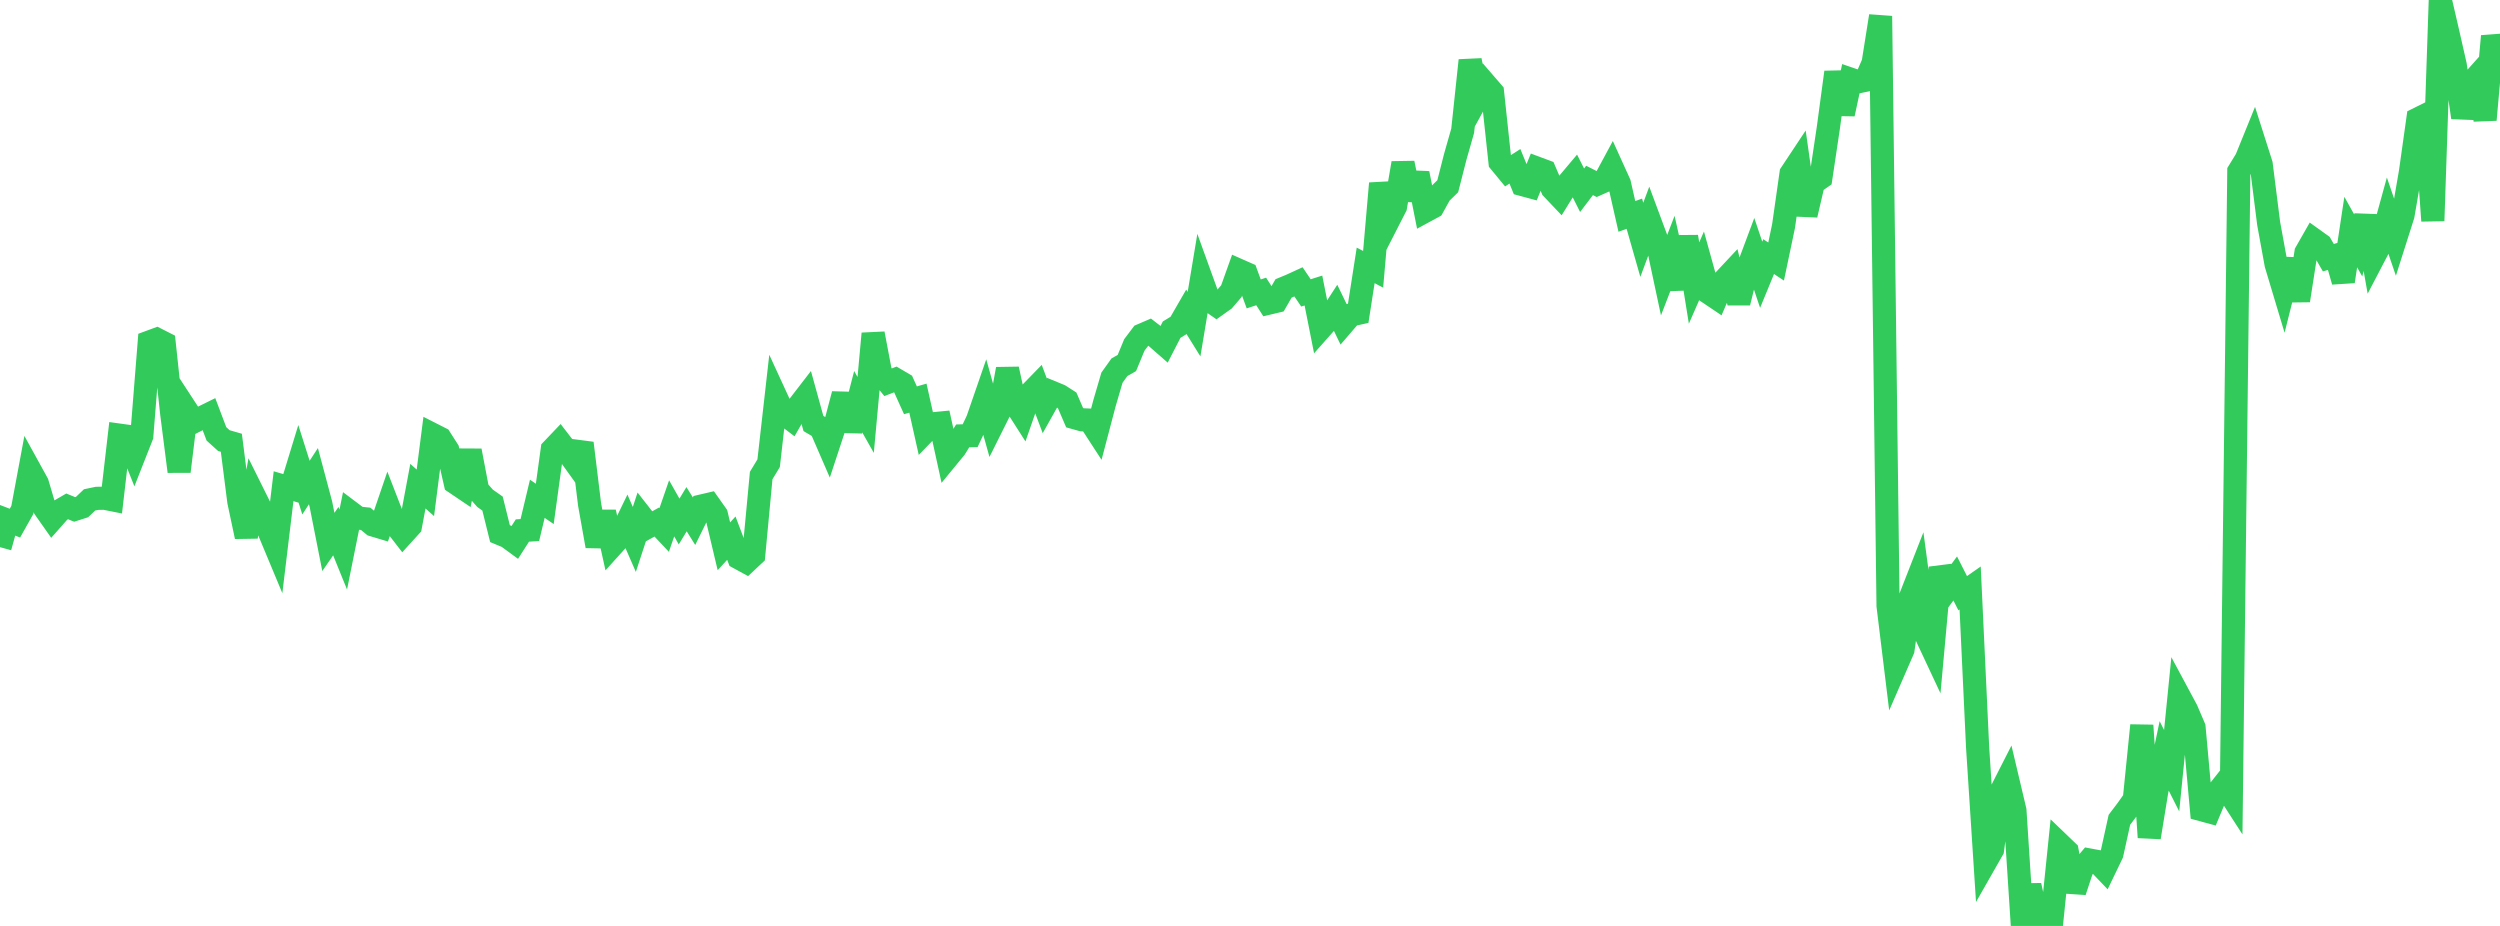 <?xml version="1.0" standalone="no"?>
<!DOCTYPE svg PUBLIC "-//W3C//DTD SVG 1.1//EN" "http://www.w3.org/Graphics/SVG/1.1/DTD/svg11.dtd">

<svg width="135" height="50" viewBox="0 0 135 50" preserveAspectRatio="none" 
  xmlns="http://www.w3.org/2000/svg"
  xmlns:xlink="http://www.w3.org/1999/xlink">


<polyline points="0.0, 29.546 0.403, 28.094 0.806, 28.249 1.209, 27.532 1.612, 25.368 2.015, 26.099 2.418, 27.462 2.821, 28.035 3.224, 27.579 3.627, 27.344 4.03, 27.509 4.433, 27.38 4.836, 26.995 5.239, 26.911 5.642, 26.904 6.045, 26.984 6.448, 23.498 6.851, 23.554 7.254, 24.565 7.657, 23.541 8.06, 18.472 8.463, 18.323 8.866, 18.528 9.269, 22.305 9.672, 25.458 10.075, 22.151 10.478, 22.768 10.881, 22.563 11.284, 22.364 11.687, 23.429 12.09, 23.793 12.493, 23.909 12.896, 27.079 13.299, 28.978 13.701, 26.72 14.104, 27.531 14.507, 28.635 14.91, 29.601 15.313, 26.256 15.716, 26.374 16.119, 25.056 16.522, 26.331 16.925, 25.712 17.328, 27.224 17.731, 29.266 18.134, 28.683 18.537, 29.675 18.94, 27.672 19.343, 27.975 19.746, 28.016 20.149, 28.349 20.552, 28.47 20.955, 27.291 21.358, 28.33 21.761, 28.851 22.164, 28.408 22.567, 26.253 22.97, 26.613 23.373, 23.467 23.776, 23.672 24.179, 24.301 24.582, 26.068 24.985, 26.34 25.388, 24.338 25.791, 26.451 26.194, 26.909 26.597, 27.193 27.0, 28.817 27.403, 28.985 27.806, 29.28 28.209, 28.649 28.612, 28.622 29.015, 26.934 29.418, 27.211 29.821, 24.279 30.224, 23.856 30.627, 24.379 31.03, 24.939 31.433, 23.931 31.836, 27.227 32.239, 29.489 32.642, 27.653 33.045, 29.481 33.448, 29.035 33.851, 28.203 34.254, 29.129 34.657, 27.902 35.06, 28.416 35.463, 28.191 35.866, 28.618 36.269, 27.45 36.672, 28.162 37.075, 27.497 37.478, 28.144 37.881, 27.325 38.284, 27.231 38.687, 27.8 39.09, 29.5 39.493, 29.061 39.896, 30.125 40.299, 30.345 40.701, 29.969 41.104, 25.679 41.507, 25.013 41.91, 21.452 42.313, 22.327 42.716, 22.633 43.119, 21.931 43.522, 21.408 43.925, 22.869 44.328, 23.106 44.731, 24.035 45.134, 22.812 45.537, 21.285 45.94, 23.255 46.343, 21.692 46.746, 22.406 47.149, 18.016 47.552, 20.141 47.955, 20.642 48.358, 20.487 48.761, 20.724 49.164, 21.616 49.567, 21.5 49.97, 23.301 50.373, 22.885 50.776, 22.846 51.179, 24.682 51.582, 24.191 51.985, 23.537 52.388, 23.527 52.791, 22.669 53.194, 21.501 53.597, 22.945 54.0, 22.137 54.403, 19.929 54.806, 21.785 55.209, 22.416 55.612, 21.26 56.015, 20.845 56.418, 21.914 56.821, 21.195 57.224, 21.361 57.627, 21.619 58.03, 22.556 58.433, 22.669 58.836, 22.685 59.239, 23.306 59.642, 21.775 60.045, 20.397 60.448, 19.832 60.851, 19.603 61.254, 18.628 61.657, 18.094 62.06, 17.921 62.463, 18.233 62.866, 18.586 63.269, 17.801 63.672, 17.555 64.075, 16.856 64.478, 17.506 64.881, 15.085 65.284, 16.199 65.687, 16.48 66.09, 16.193 66.493, 15.725 66.896, 14.597 67.299, 14.775 67.701, 15.871 68.104, 15.739 68.507, 16.369 68.91, 16.273 69.313, 15.573 69.716, 15.406 70.119, 15.221 70.522, 15.817 70.925, 15.689 71.328, 17.722 71.731, 17.268 72.134, 16.647 72.537, 17.478 72.94, 17.009 73.343, 16.919 73.746, 14.331 74.149, 14.543 74.552, 9.904 74.955, 11.946 75.358, 11.158 75.761, 8.808 76.164, 10.771 76.567, 9.36 76.97, 11.397 77.373, 11.179 77.776, 10.45 78.179, 10.056 78.582, 8.475 78.985, 7.061 79.388, 3.263 79.791, 5.254 80.194, 4.517 80.597, 4.983 81.0, 8.751 81.403, 9.24 81.806, 8.98 82.209, 9.966 82.612, 10.075 83.015, 9.089 83.418, 9.239 83.821, 10.182 84.224, 10.607 84.627, 9.954 85.03, 9.475 85.433, 10.274 85.836, 9.744 86.239, 9.948 86.642, 9.769 87.045, 9.021 87.448, 9.909 87.851, 11.686 88.254, 11.54 88.657, 12.952 89.06, 11.871 89.463, 12.956 89.866, 14.846 90.269, 13.801 90.672, 15.593 91.075, 12.783 91.478, 15.284 91.881, 14.363 92.284, 15.818 92.687, 16.089 93.09, 15.149 93.493, 14.719 93.896, 16.344 94.299, 14.716 94.701, 13.64 95.104, 14.838 95.507, 13.857 95.91, 14.123 96.313, 12.201 96.716, 9.371 97.119, 8.763 97.522, 11.607 97.925, 9.877 98.328, 9.597 98.731, 6.898 99.134, 3.901 99.537, 6.154 99.94, 4.279 100.343, 4.417 100.746, 4.332 101.149, 3.406 101.552, 0.867 101.955, 32.712 102.358, 36.011 102.761, 35.085 103.164, 32.25 103.567, 31.22 103.97, 34.224 104.373, 35.084 104.776, 30.653 105.179, 31.786 105.582, 31.237 105.985, 32.032 106.388, 31.751 106.791, 40.354 107.194, 46.588 107.597, 45.881 108.0, 42.853 108.403, 42.061 108.806, 43.765 109.209, 50.0 109.612, 47.813 110.015, 49.67 110.418, 49.397 110.821, 49.504 111.224, 45.583 111.627, 45.97 112.03, 48.137 112.433, 46.918 112.836, 46.442 113.239, 46.517 113.642, 46.939 114.045, 46.101 114.448, 44.269 114.851, 43.737 115.254, 43.169 115.657, 39.173 116.06, 45.218 116.463, 42.742 116.866, 40.819 117.269, 41.618 117.672, 37.588 118.075, 38.339 118.478, 39.278 118.881, 43.723 119.284, 43.832 119.687, 42.862 120.09, 42.353 120.493, 42.977 120.896, 9.255 121.299, 8.597 121.701, 7.607 122.104, 8.872 122.507, 12.066 122.91, 14.273 123.313, 15.615 123.716, 14.008 124.119, 16.226 124.522, 13.637 124.925, 12.93 125.328, 13.219 125.731, 13.916 126.134, 13.795 126.537, 15.197 126.94, 12.53 127.343, 13.253 127.746, 11.67 128.149, 13.944 128.552, 13.172 128.955, 11.709 129.358, 12.892 129.761, 11.625 130.164, 9.288 130.567, 6.422 130.97, 6.222 131.373, 11.924 131.776, 0.0 132.179, 1.74 132.582, 3.515 132.985, 6.346 133.388, 4.541 133.791, 4.09 134.194, 6.468 134.597, 1.954 135.0, 3.606" fill="none" stroke="#32ca5b" stroke-width="1.25"/>

</svg>